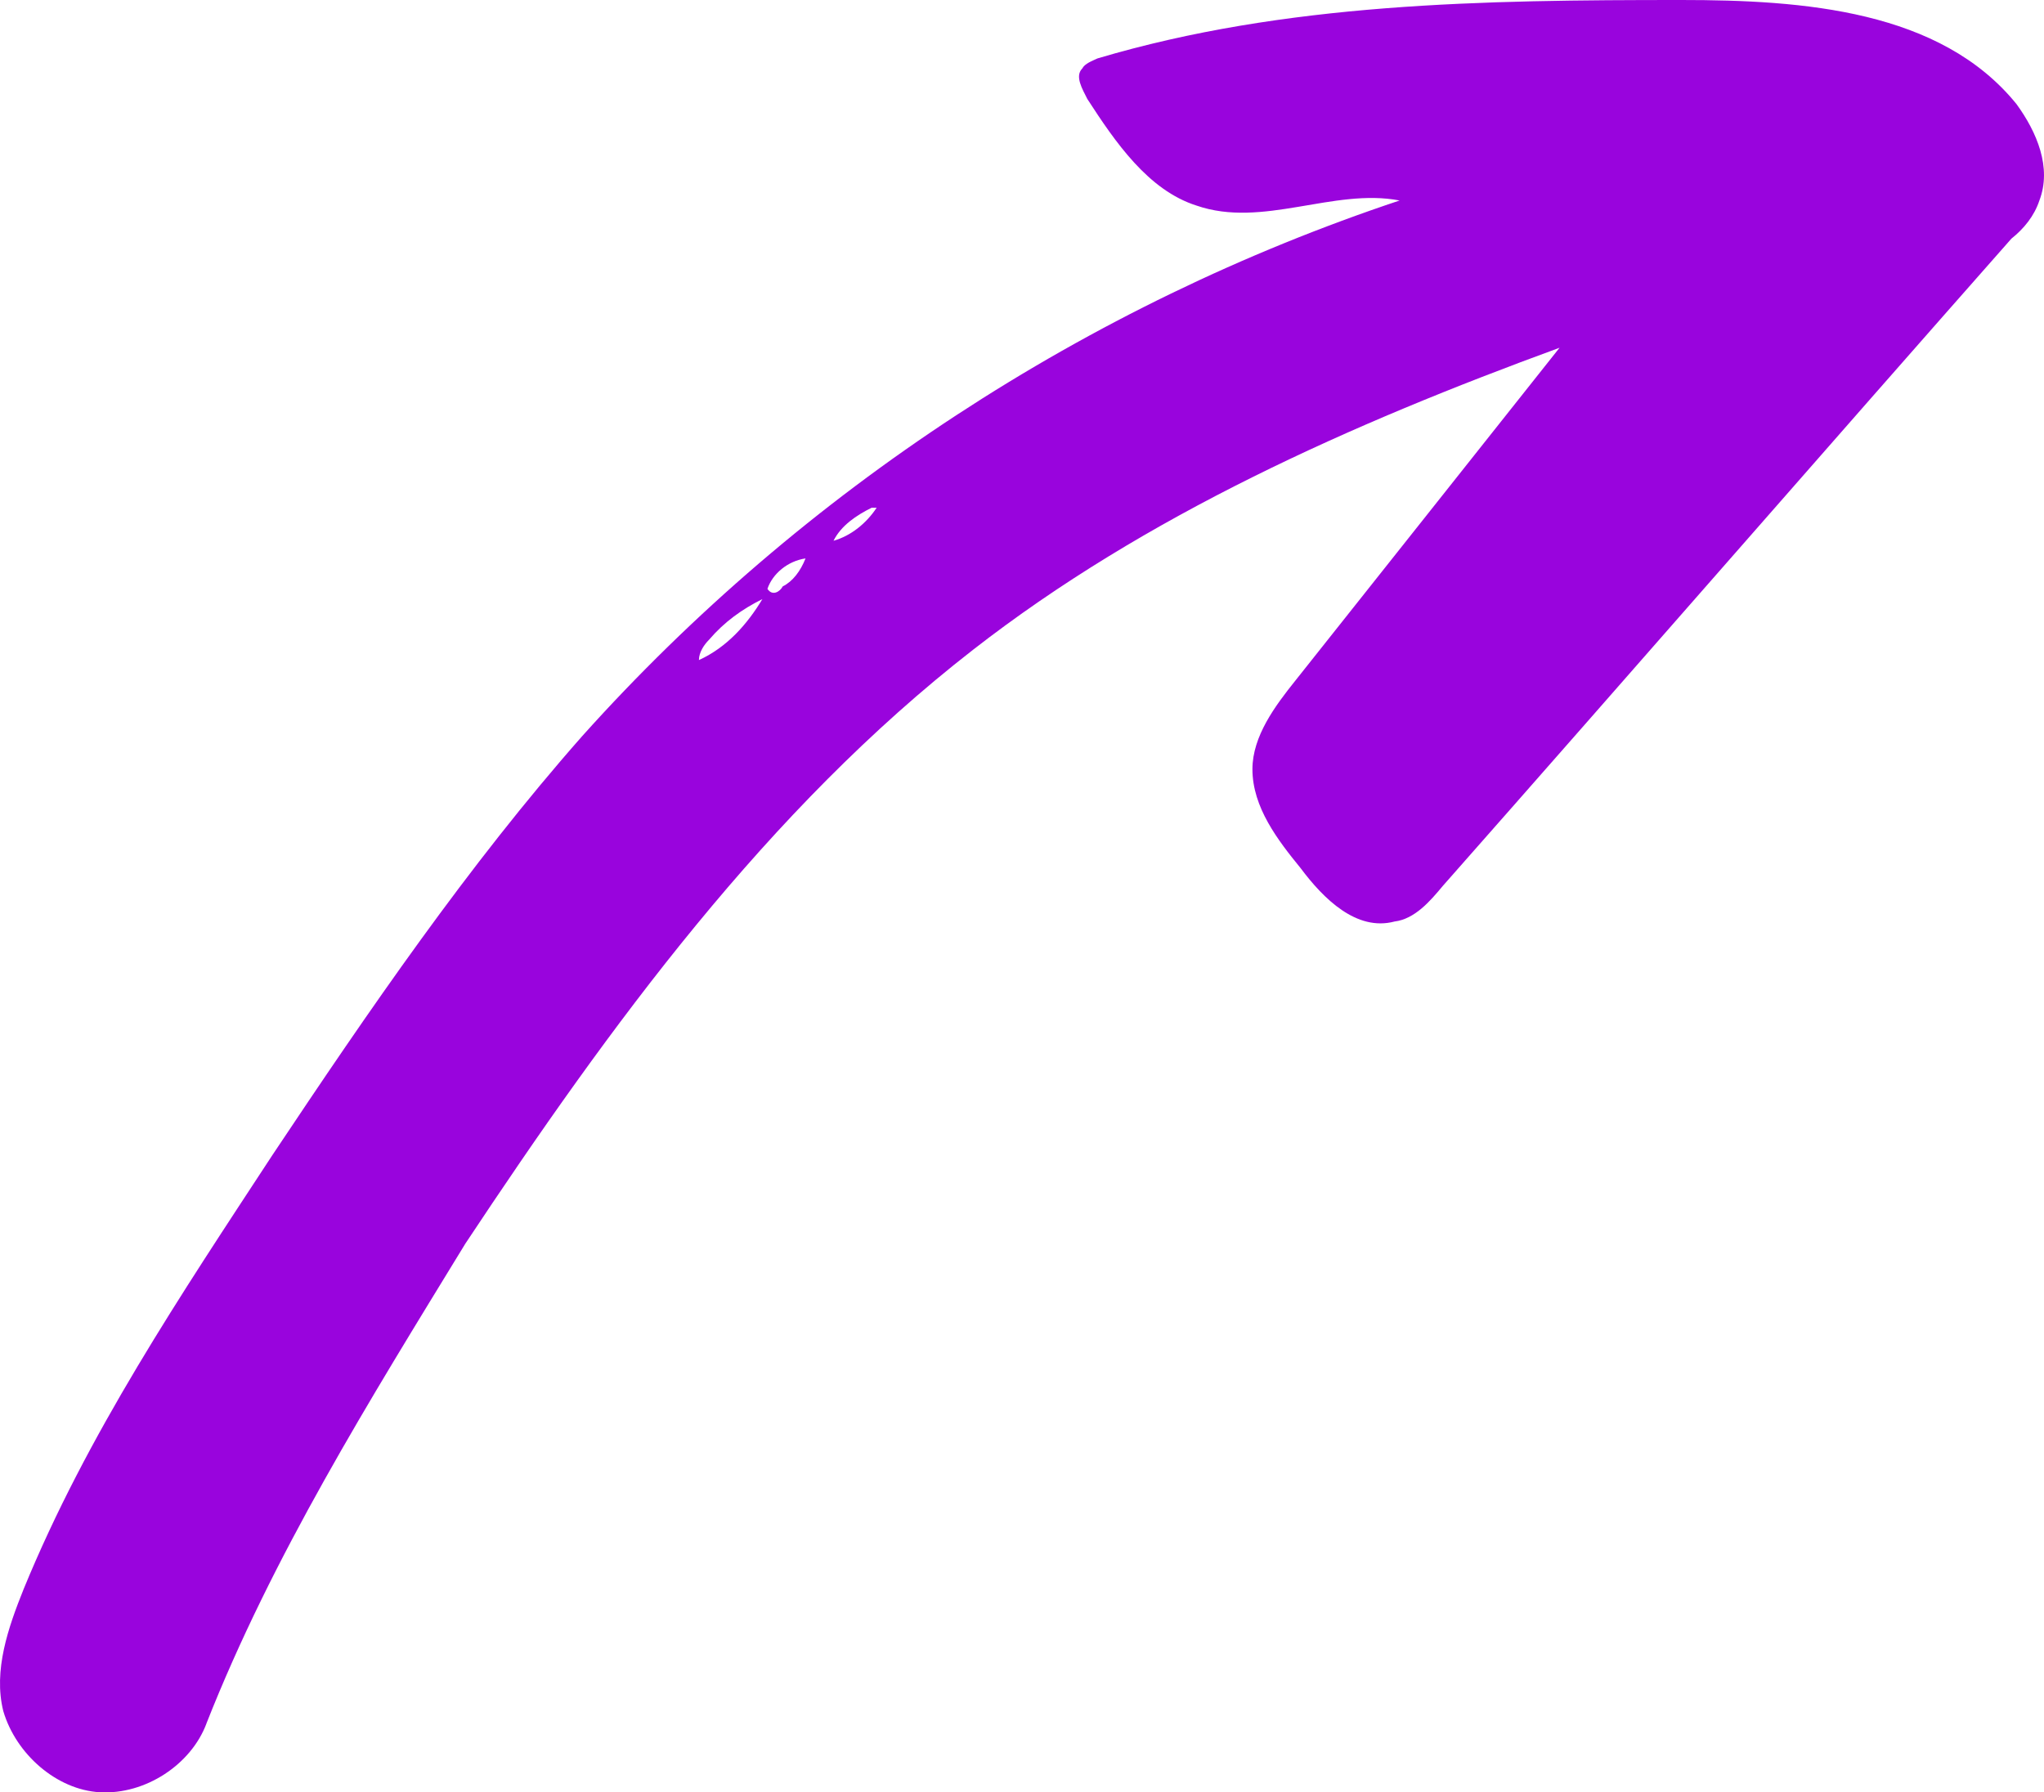 
<svg width="80.511px" height="70.608px" viewBox="0 0 80.511 70.608" version="1.1" xmlns="http://www.w3.org/2000/svg" xmlns:xlink="http://www.w3.org/1999/xlink">
    <g id="Page-1" stroke="none" stroke-width="1" fill="none" fill-rule="evenodd">
        <g id="page-contenu-c'est-quoi-des-story-copy" transform="translate(-182, -5285)" fill="#9904DD">
            <g id="final-CTA-block" transform="translate(150, 5116)">
                <path d="M40.129,236.903 C39.527,238.505 37.731,239.704 35.93,239.602 C34.231,239.505 32.629,238.102 32.129,236.403 C31.731,234.802 32.328,233.102 32.93,231.602 C35.43,225.501 39.129,220 42.731,214.5 C46.531,208.801 50.43,203.102 54.93,198 C63.629,188.301 74.828,181 87.129,176.898 C84.527,176.398 81.73,178 79.129,177.098 C77.23,176.496 75.929,174.598 74.828,172.898 C74.629,172.5 74.328,172 74.629,171.699 C74.73,171.5 75.027,171.398 75.23,171.301 C82.628,169.102 90.429,169 98.23,169 C103.031,169 108.429,169.398 111.429,173.102 C112.23,174.203 112.827,175.602 112.328,176.902 C112.128,177.504 111.726,178.004 111.226,178.402 C103.726,186.902 96.328,195.402 88.828,203.902 C88.328,204.504 87.726,205.203 86.93,205.301 C85.43,205.699 84.129,204.402 83.23,203.199 C82.332,202.098 81.332,200.801 81.332,199.301 C81.332,198 82.23,196.801 83.031,195.801 C86.531,191.402 89.93,187.102 93.429,182.699 C85.23,185.699 77.128,189.3 70.327,194.597 C62.226,200.898 56.026,209.398 50.327,217.995 C46.53,224.202 42.729,230.3 40.128,236.901 L40.129,236.903 Z M62.03,192.6 C61.229,192.998 60.53,193.498 59.929,194.201 C59.729,194.401 59.53,194.701 59.53,195.002 C60.628,194.502 61.428,193.6 62.03,192.6 L62.03,192.6 Z M62.831,192.1 C63.229,191.901 63.53,191.498 63.729,190.998 C63.03,191.1 62.429,191.6 62.229,192.197 C62.429,192.502 62.729,192.299 62.831,192.1 L62.831,192.1 Z M66.331,189.002 C65.729,189.303 65.132,189.701 64.831,190.303 C65.53,190.104 66.132,189.604 66.53,189.002 L66.331,189.002 Z" id="Fill-1"></path>
            </g>
        </g>
    </g>
</svg>